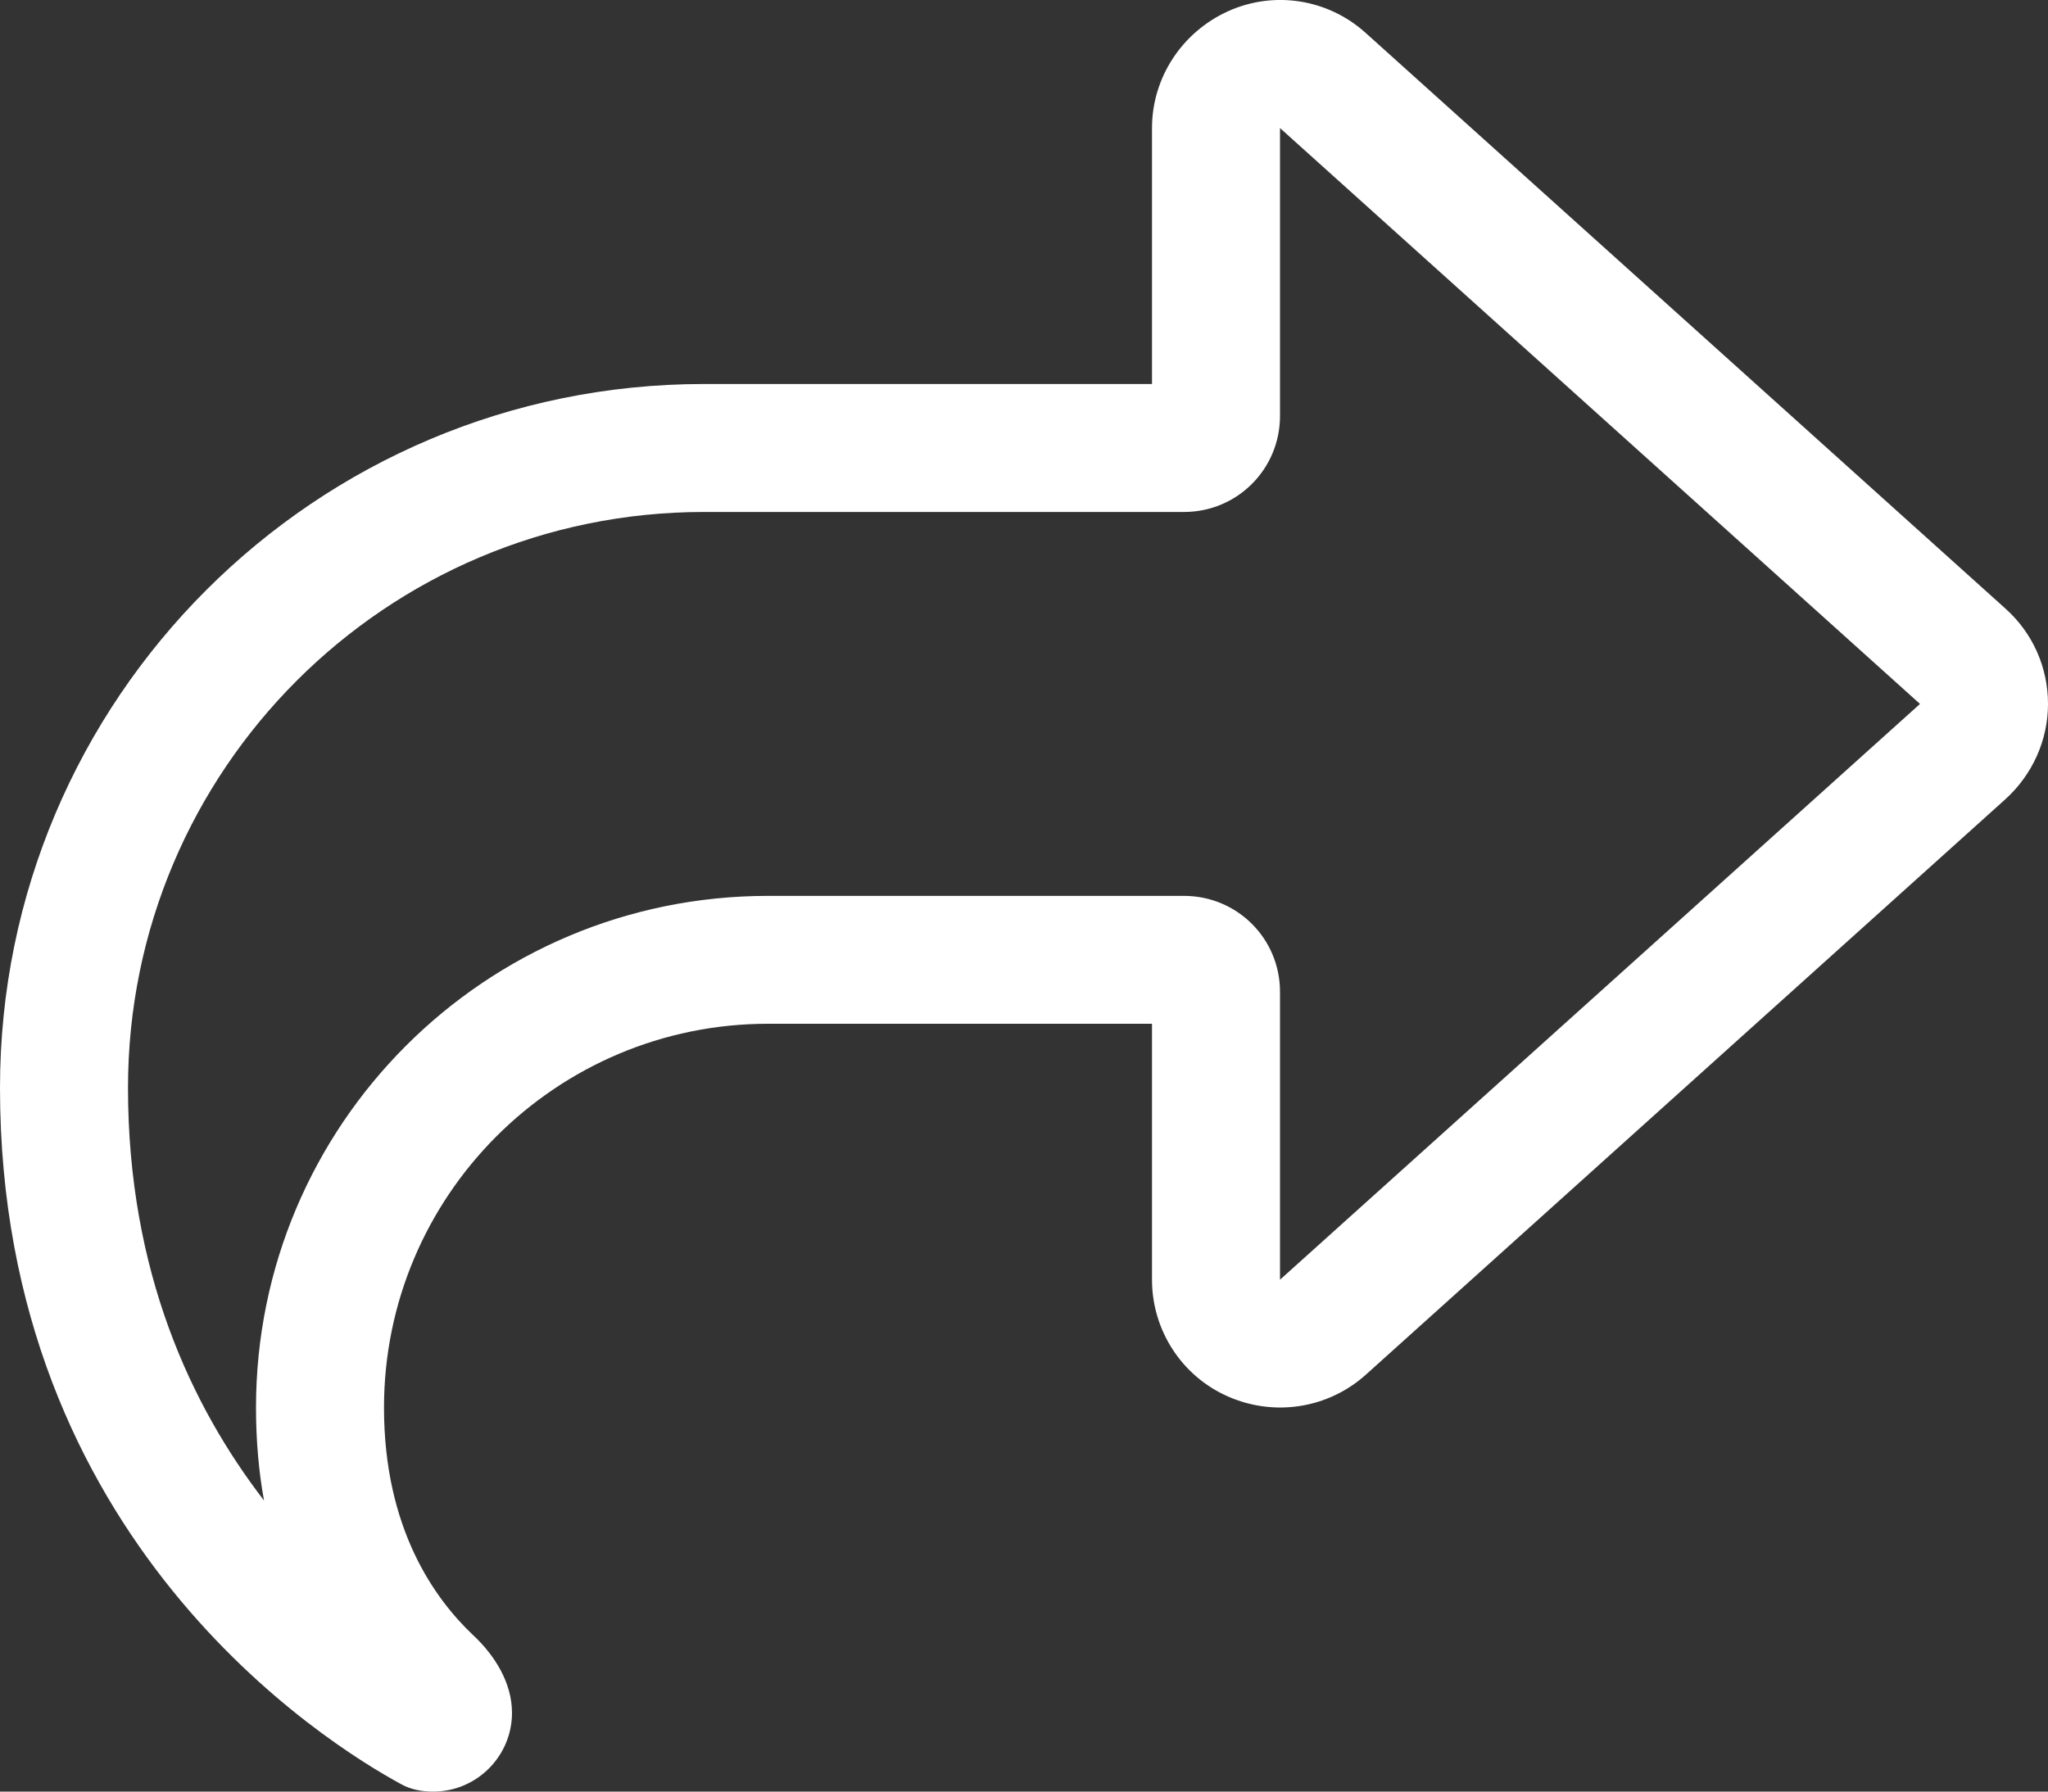 <svg width="24" height="21" viewBox="0 0 24 21" fill="none" xmlns="http://www.w3.org/2000/svg">
<rect x="0" y="0" width="24" height="21" fill="#333333" stroke="none"/>
<path d="M13.875 6.001C14.498 6.001 15 5.499 15 4.876V4.501V3.751V1.501L22.5 8.251L15 15V12.75V12V11.625C15 11.002 14.498 10.501 13.875 10.501H13.5H9C5.686 10.501 3 13.186 3 16.5C3 16.889 3.033 17.255 3.094 17.588C2.245 16.486 1.5 14.911 1.5 12.75C1.5 9.024 4.523 6.001 8.25 6.001H13.5H13.875ZM13.5 12.75V13.5V15C13.5 15.591 13.847 16.13 14.391 16.369C14.934 16.608 15.562 16.51 16.003 16.116L23.503 9.366C23.817 9.08 24 8.677 24 8.251C24 7.824 23.822 7.421 23.503 7.135L16.003 0.385C15.562 -0.013 14.93 -0.112 14.391 0.132C13.852 0.376 13.5 0.91 13.5 1.501V3.001V3.751V4.501H12H8.25C3.694 4.501 0 8.194 0 12.75C0 18.061 3.82 20.433 4.697 20.911C4.814 20.977 4.945 21 5.077 21C5.588 21 6 20.583 6 20.077C6 19.725 5.798 19.402 5.541 19.163C5.1 18.745 4.5 17.925 4.5 16.5C4.5 14.016 6.516 12 9 12H12H13.5V12.75Z" fill="white"/>
</svg>
